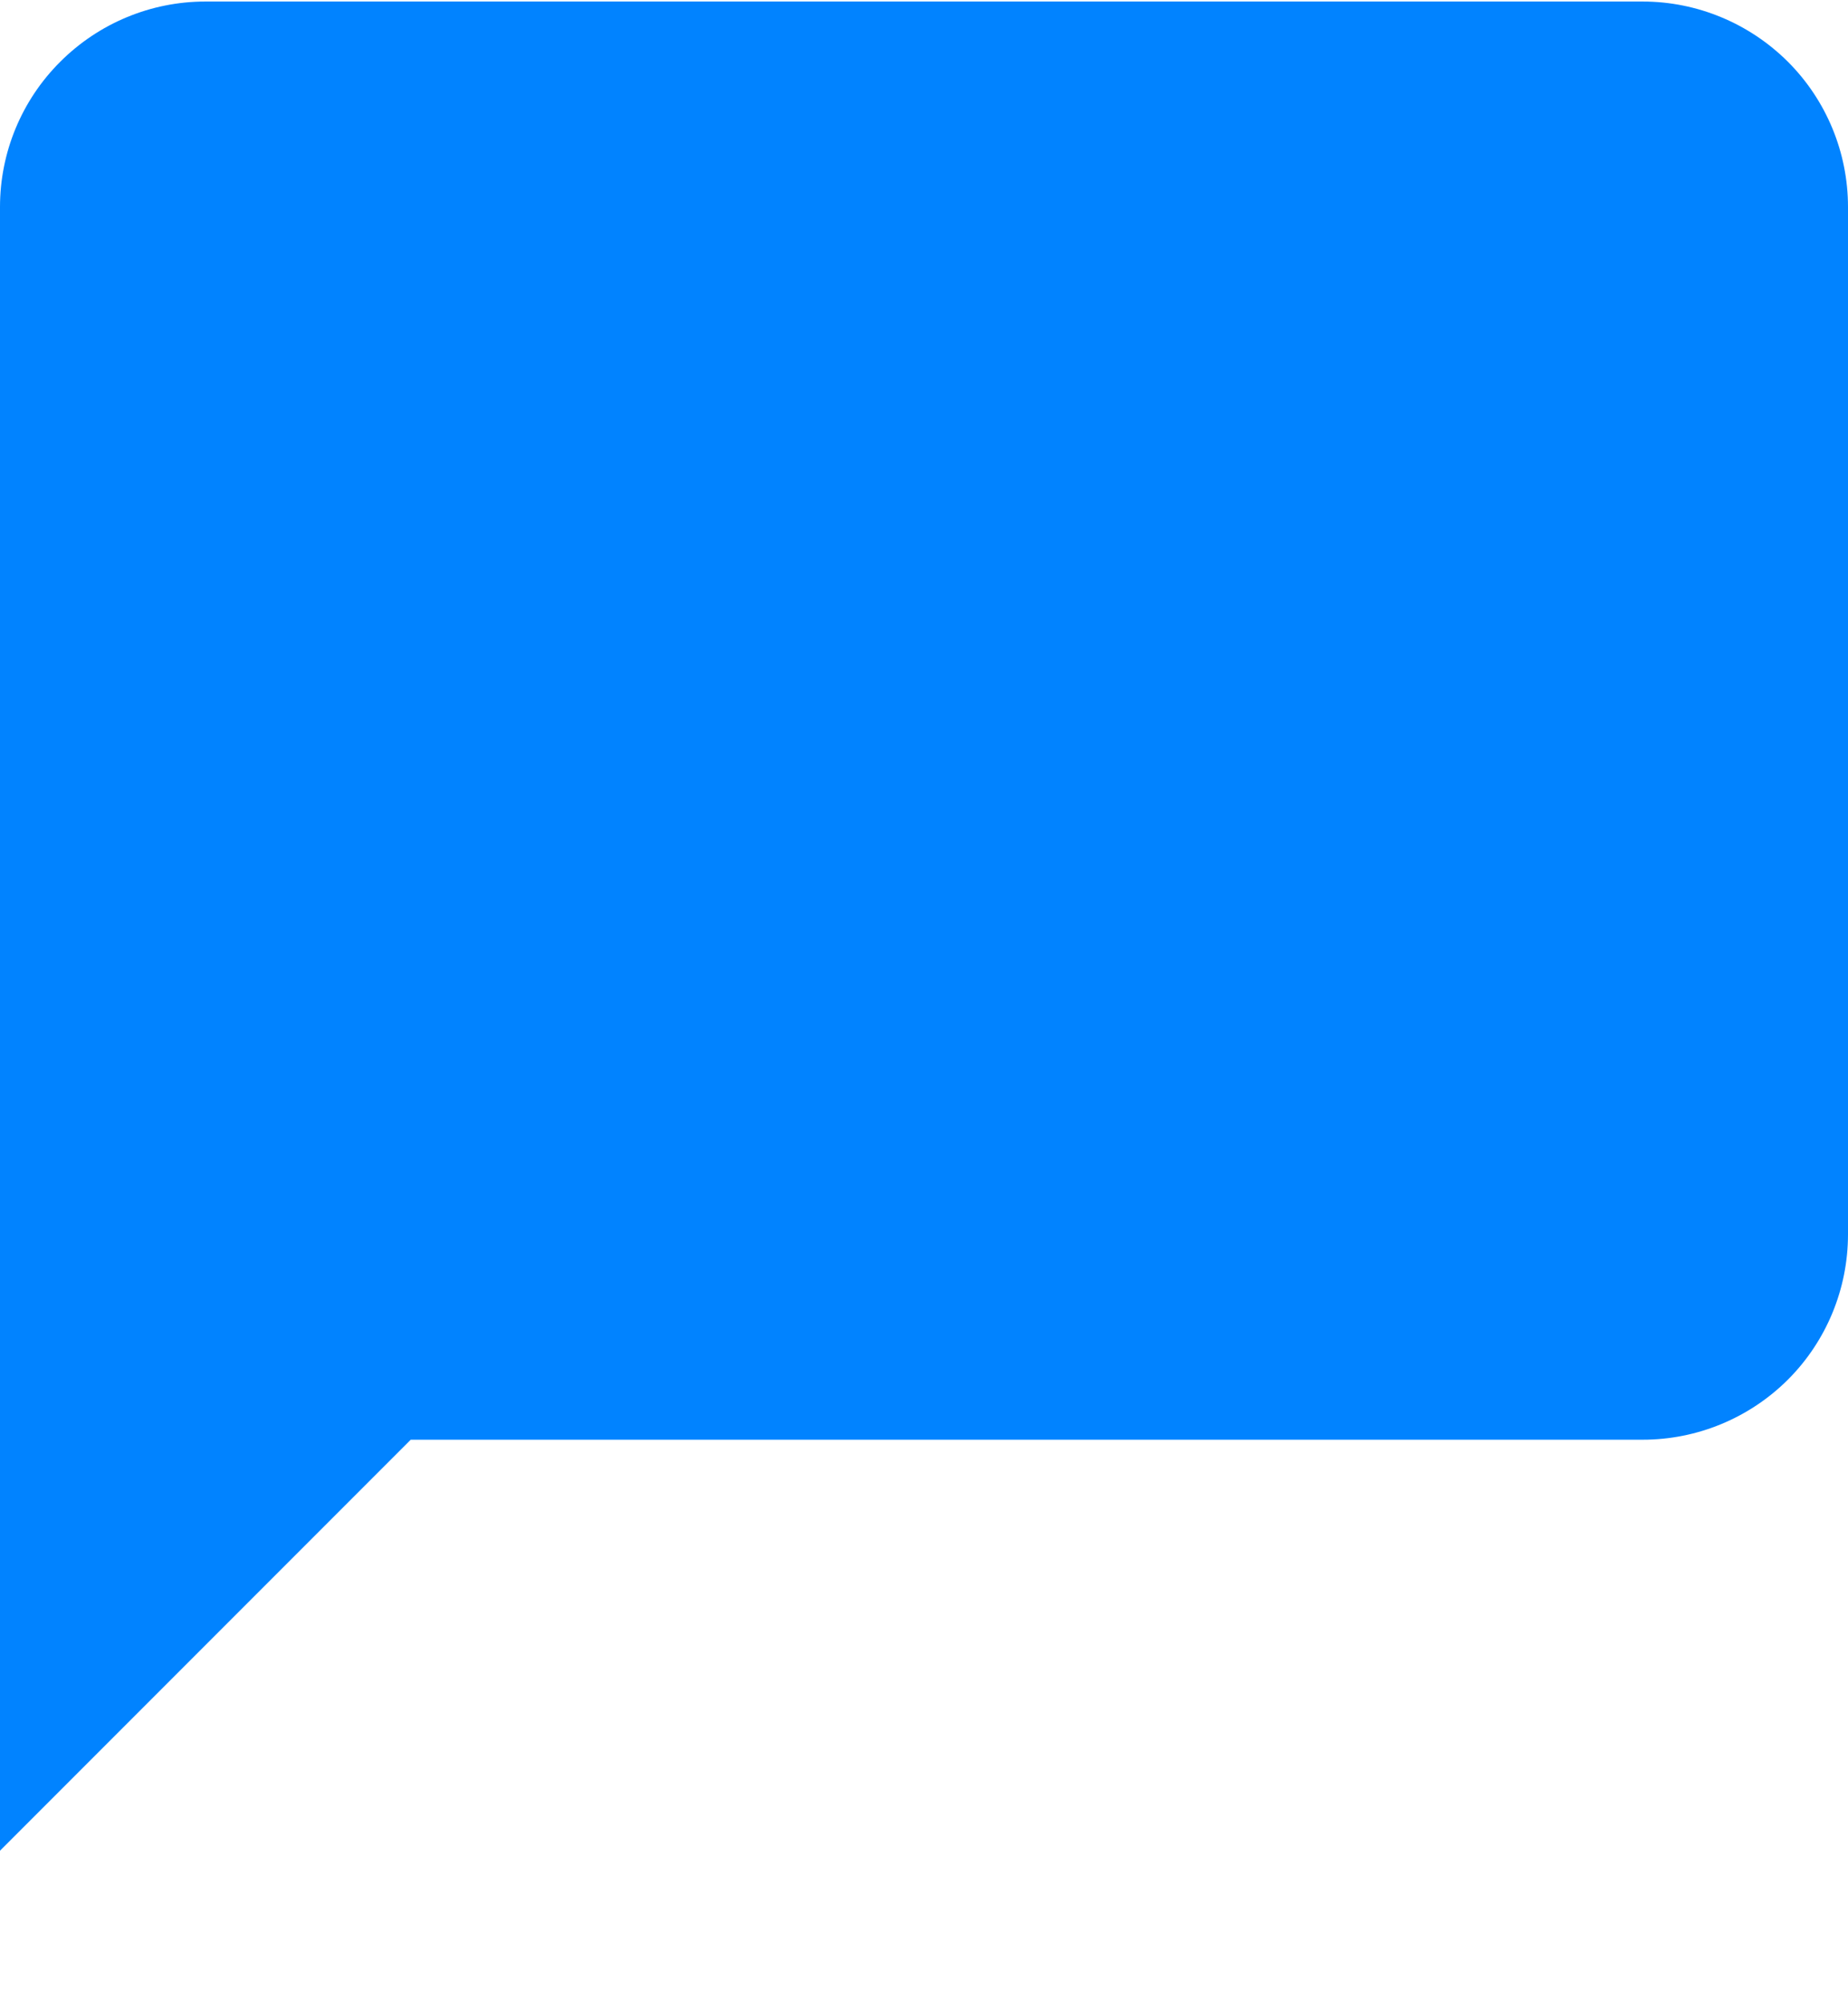 <svg width="12" height="13" viewBox="0 0 12 13" fill="none" xmlns="http://www.w3.org/2000/svg">
<g id="message-square">
<path id="Vector" d="M12 8.01C12 8.364 11.86 8.703 11.61 8.953C11.359 9.203 11.02 9.343 10.667 9.343H2.667L0 12.01V1.343C0 0.99 0.14 0.651 0.391 0.401C0.641 0.151 0.98 0.01 1.333 0.01H10.667C11.02 0.01 11.359 0.151 11.61 0.401C11.86 0.651 12 0.99 12 1.343V8.01Z" fill="#0183FF"/>
</g>
</svg>
